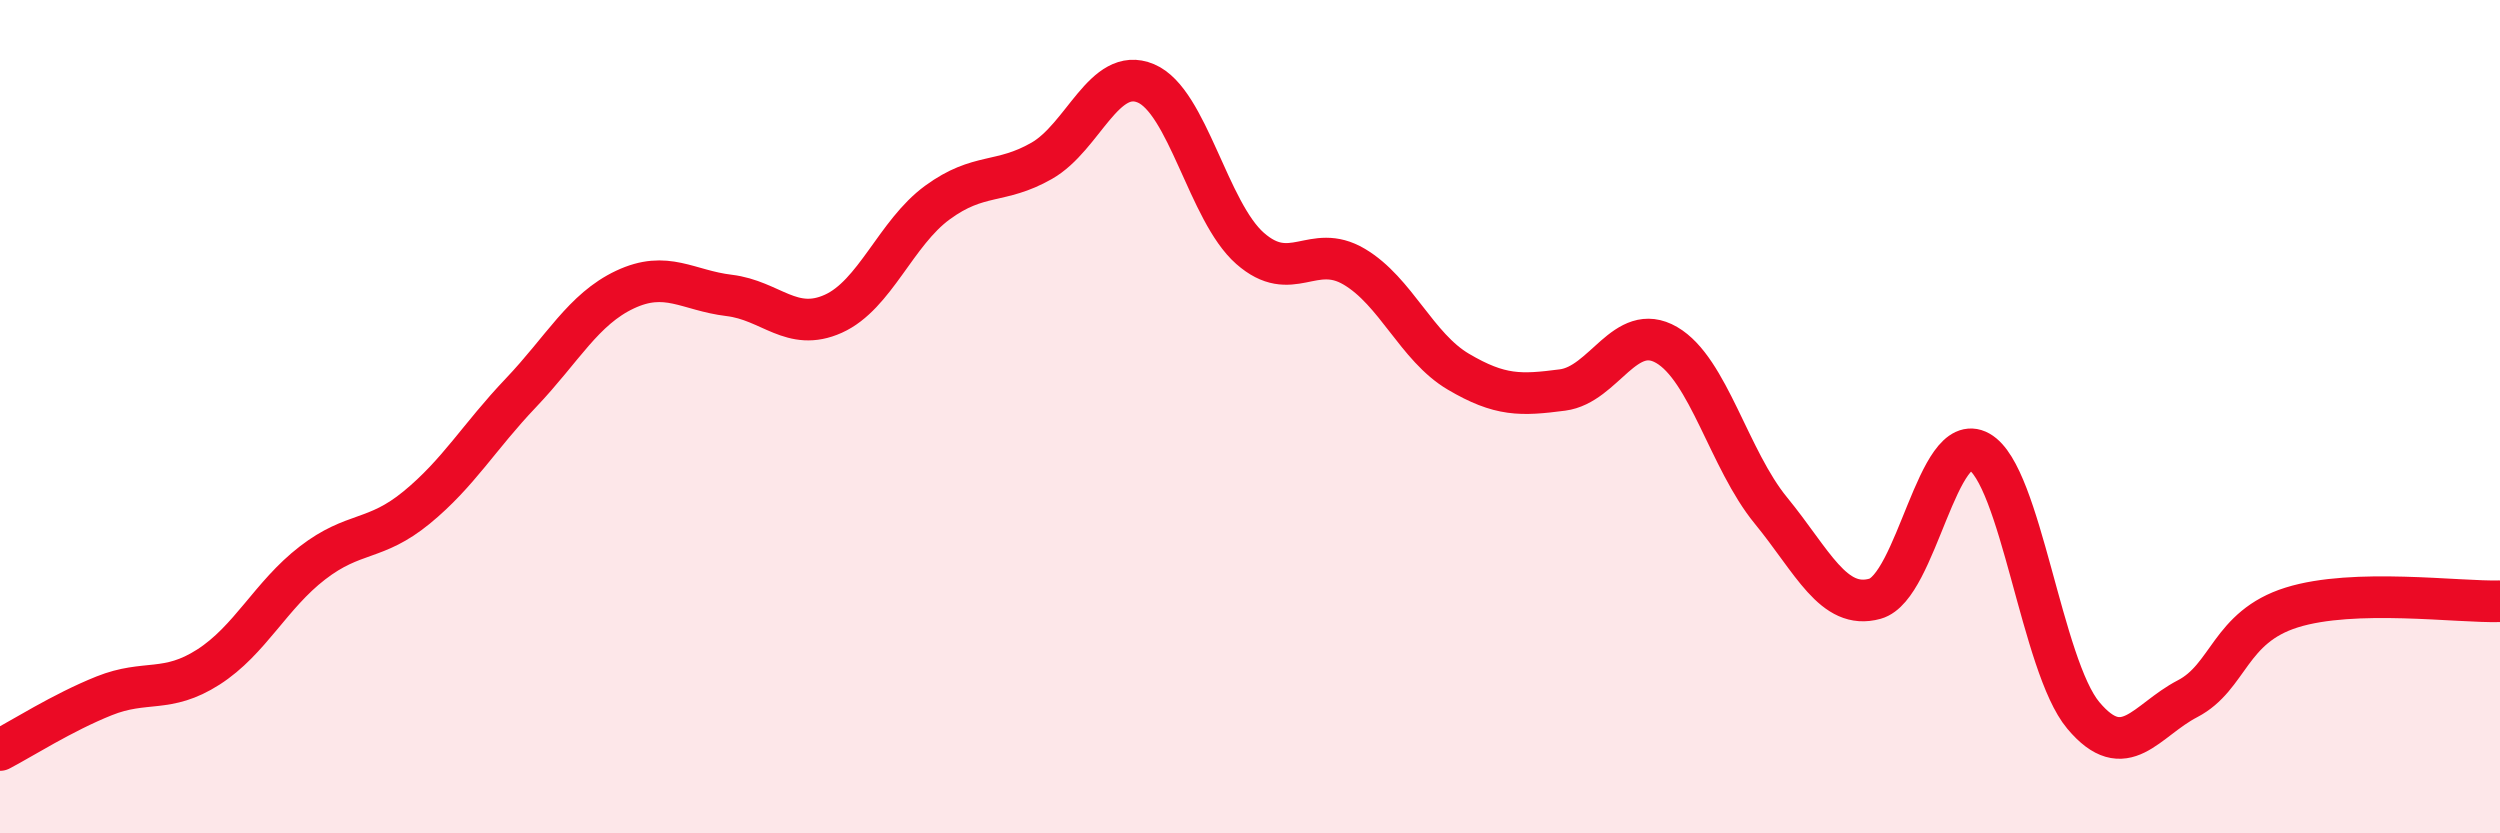 
    <svg width="60" height="20" viewBox="0 0 60 20" xmlns="http://www.w3.org/2000/svg">
      <path
        d="M 0,18 C 0.5,17.74 1.5,17.1 2.5,16.7 C 3.5,16.3 4,16.65 5,16.01 C 6,15.37 6.5,14.28 7.5,13.51 C 8.5,12.74 9,13 10,12.18 C 11,11.36 11.5,10.48 12.5,9.43 C 13.5,8.38 14,7.42 15,6.95 C 16,6.48 16.5,6.97 17.5,7.09 C 18.5,7.21 19,7.98 20,7.53 C 21,7.08 21.5,5.59 22.5,4.86 C 23.5,4.13 24,4.43 25,3.86 C 26,3.29 26.5,1.58 27.5,2 C 28.5,2.42 29,5.08 30,5.96 C 31,6.84 31.5,5.81 32.5,6.4 C 33.5,6.99 34,8.33 35,8.92 C 36,9.51 36.5,9.49 37.5,9.36 C 38.5,9.23 39,7.7 40,8.28 C 41,8.86 41.5,11.03 42.5,12.25 C 43.5,13.47 44,14.65 45,14.37 C 46,14.09 46.5,10.28 47.5,10.84 C 48.5,11.4 49,15.98 50,17.17 C 51,18.36 51.5,17.29 52.5,16.77 C 53.5,16.25 53.5,15.05 55,14.58 C 56.5,14.11 59,14.46 60,14.43L60 20L0 20Z"
        fill="#EB0A25"
        opacity="0.1"
        stroke-linecap="round"
        stroke-linejoin="round"
      />
      <path
        d="M 0,18 C 0.5,17.74 1.5,17.1 2.5,16.7 C 3.5,16.3 4,16.65 5,16.01 C 6,15.37 6.5,14.28 7.5,13.51 C 8.5,12.74 9,13 10,12.18 C 11,11.36 11.5,10.48 12.5,9.43 C 13.5,8.38 14,7.42 15,6.95 C 16,6.48 16.5,6.97 17.5,7.09 C 18.5,7.21 19,7.98 20,7.53 C 21,7.08 21.5,5.59 22.5,4.86 C 23.5,4.13 24,4.43 25,3.86 C 26,3.29 26.5,1.58 27.5,2 C 28.5,2.42 29,5.08 30,5.96 C 31,6.84 31.5,5.81 32.5,6.4 C 33.5,6.99 34,8.33 35,8.92 C 36,9.51 36.5,9.49 37.5,9.36 C 38.5,9.23 39,7.7 40,8.28 C 41,8.86 41.5,11.03 42.5,12.25 C 43.5,13.47 44,14.65 45,14.37 C 46,14.09 46.5,10.28 47.5,10.84 C 48.5,11.4 49,15.98 50,17.17 C 51,18.36 51.5,17.29 52.5,16.77 C 53.5,16.25 53.5,15.05 55,14.58 C 56.5,14.11 59,14.46 60,14.43"
        stroke="#EB0A25"
        stroke-width="1"
        fill="none"
        stroke-linecap="round"
        stroke-linejoin="round"
      />
    </svg>
  